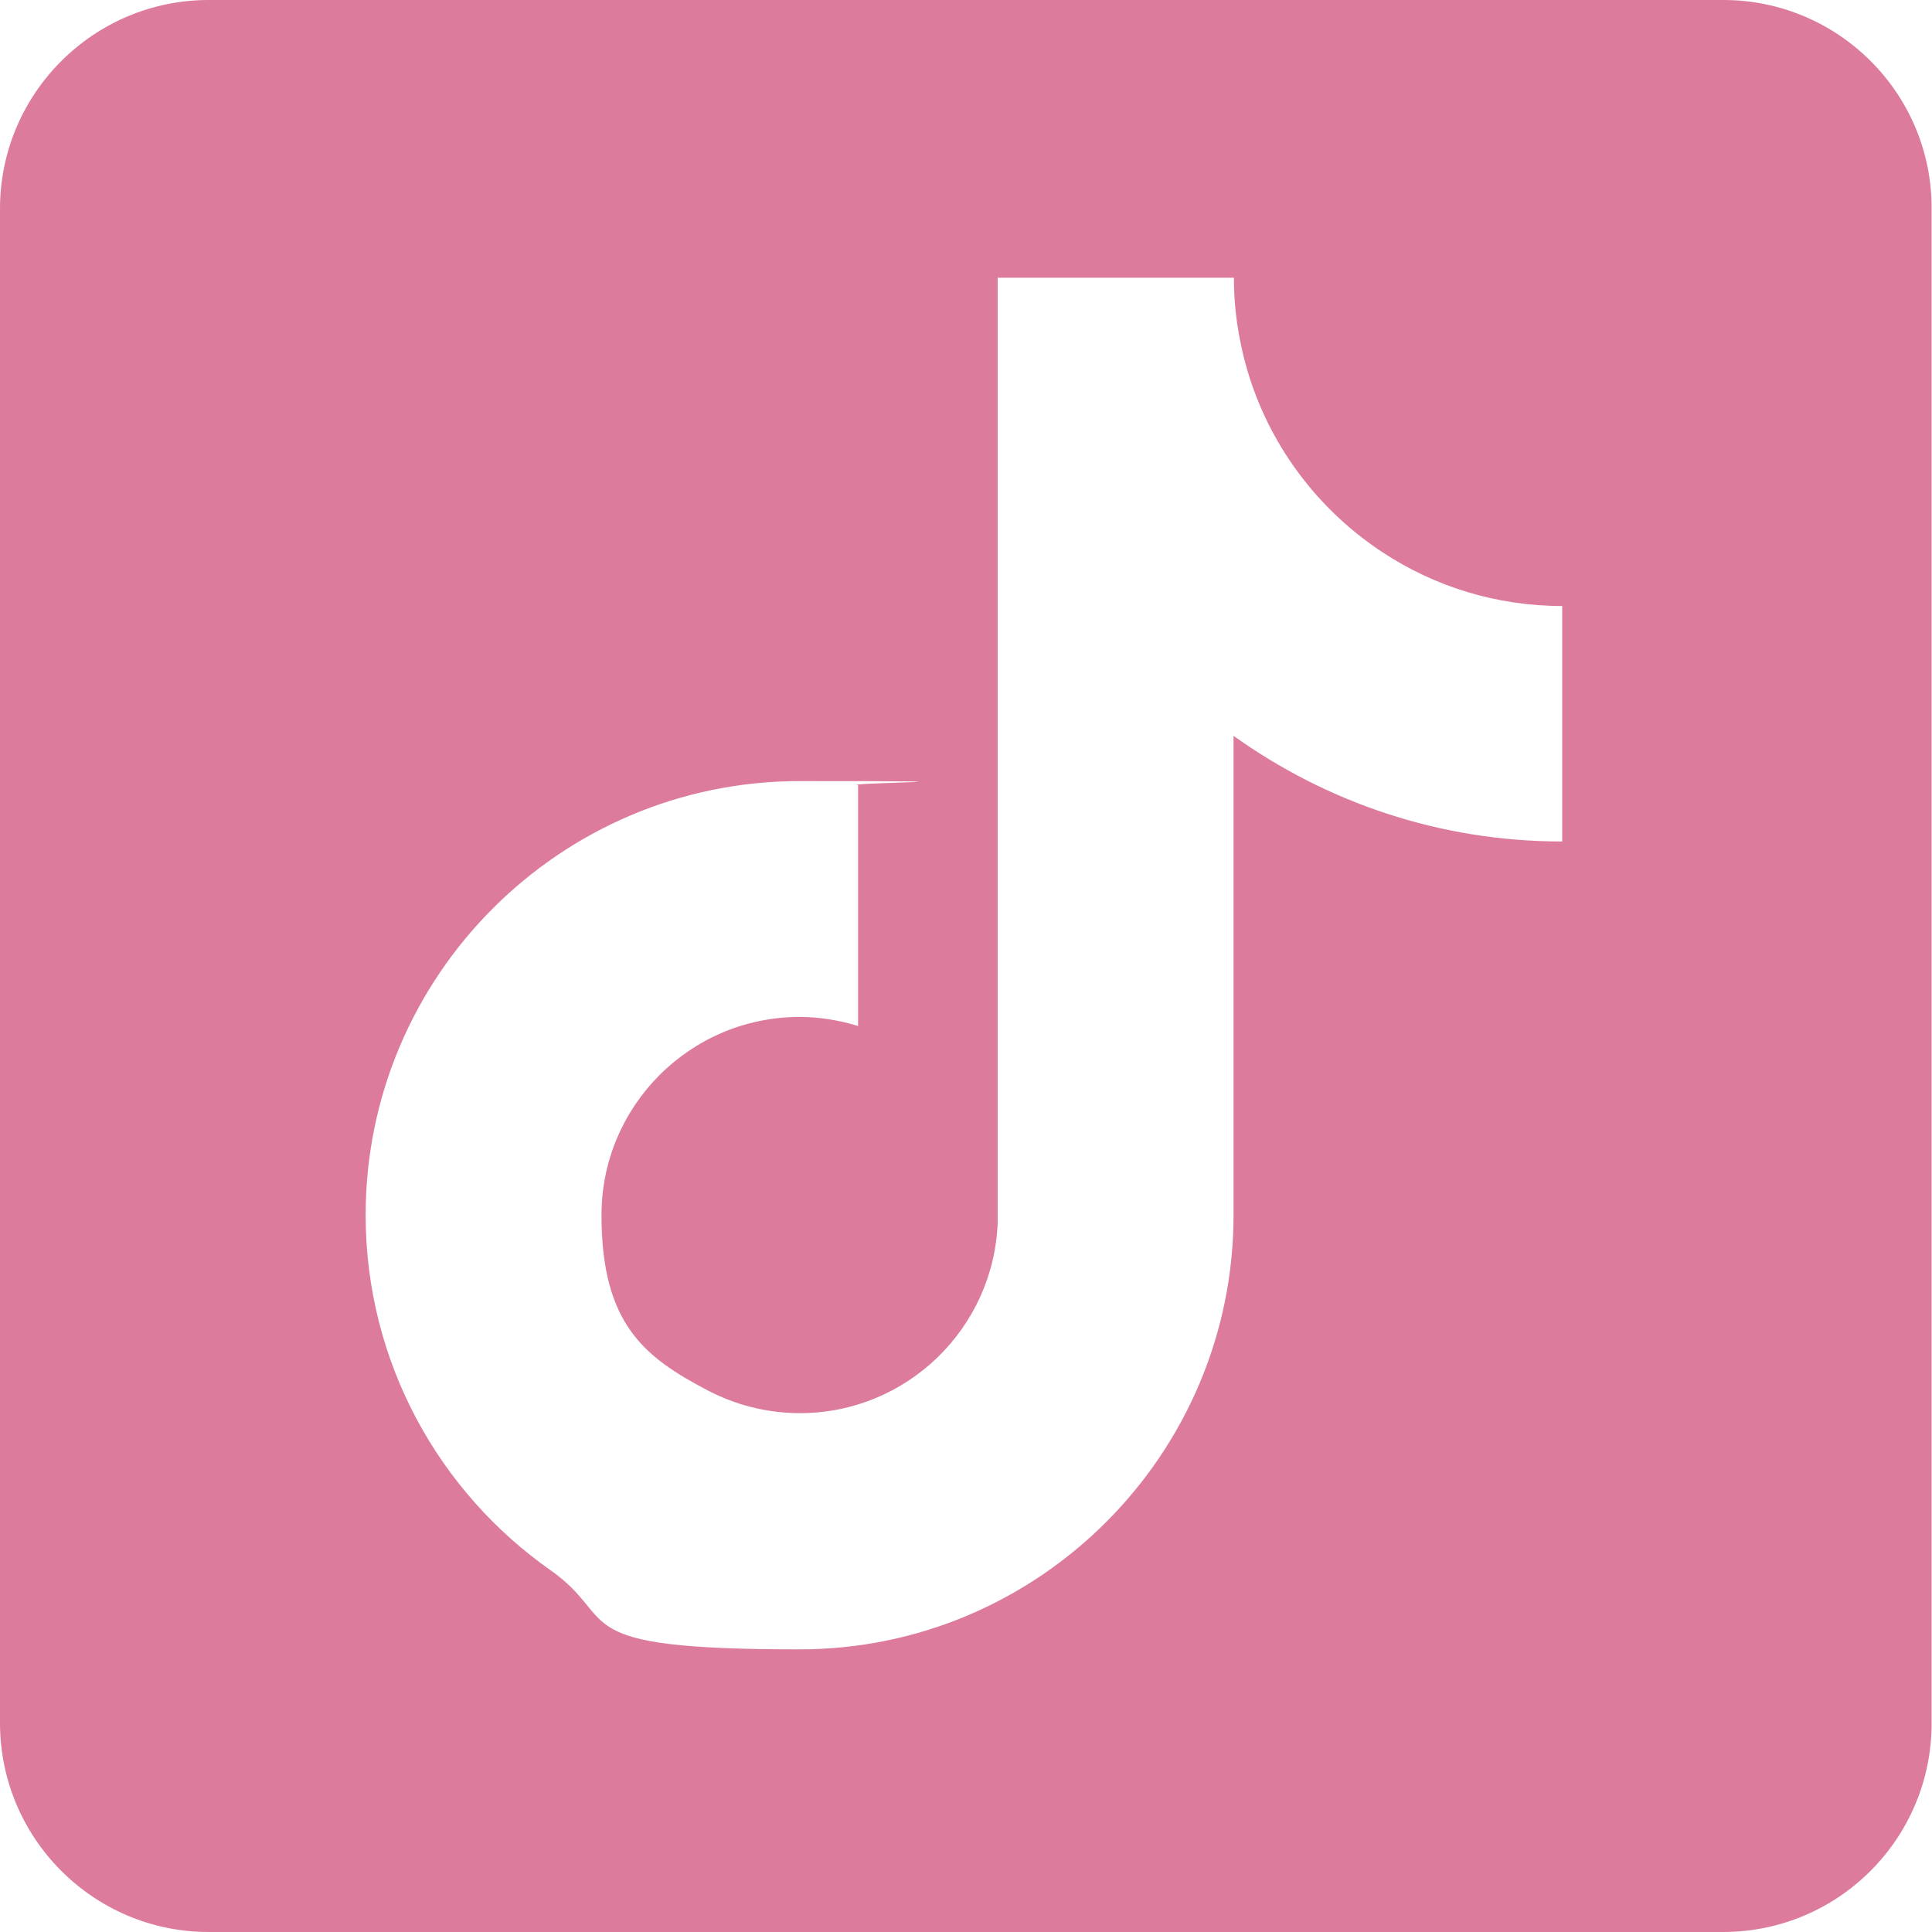 <?xml version="1.0" encoding="UTF-8"?>
<svg id="Capa_1" xmlns="http://www.w3.org/2000/svg" version="1.1" viewBox="0 0 512 512">
  <!-- Generator: Adobe Illustrator 29.6.0, SVG Export Plug-In . SVG Version: 2.1.1 Build 207)  -->
  <defs>
    <style>
      .st0 {
        fill: #dd7b9d;
      }
    </style>
  </defs>
  <path class="st0" d="M456.7,0H55.3C24.8,0,0,24.8,0,55.3v401.3C0,487.2,24.8,512,55.3,512h401.3c30.6,0,55.3-24.8,55.3-55.3V55.3C512,24.8,487.2,0,456.7,0h0ZM413.9,223c-32.4,0-62.4-10.4-87-28v127c0,63.4-51.6,115.1-115,115.1s-47.2-7.7-65.9-20.9c-29.7-20.8-49.1-55.3-49.1-94.2,0-63.4,51.6-115,115-115s10.4.4,15.5,1.1v63.8c-4.9-1.5-10.1-2.4-15.5-2.4-29,0-52.5,23.6-52.5,52.5s11.4,37.7,28.2,46.5c7.3,3.8,15.6,6,24.4,6,28.3,0,51.4-22.5,52.4-50.6V73.6h62.6c0,5.4.5,10.7,1.5,15.9,4.4,23.8,18.5,44.2,38.1,57,13.6,8.9,29.9,14.1,47.4,14.1v62.5Z"/>
</svg>